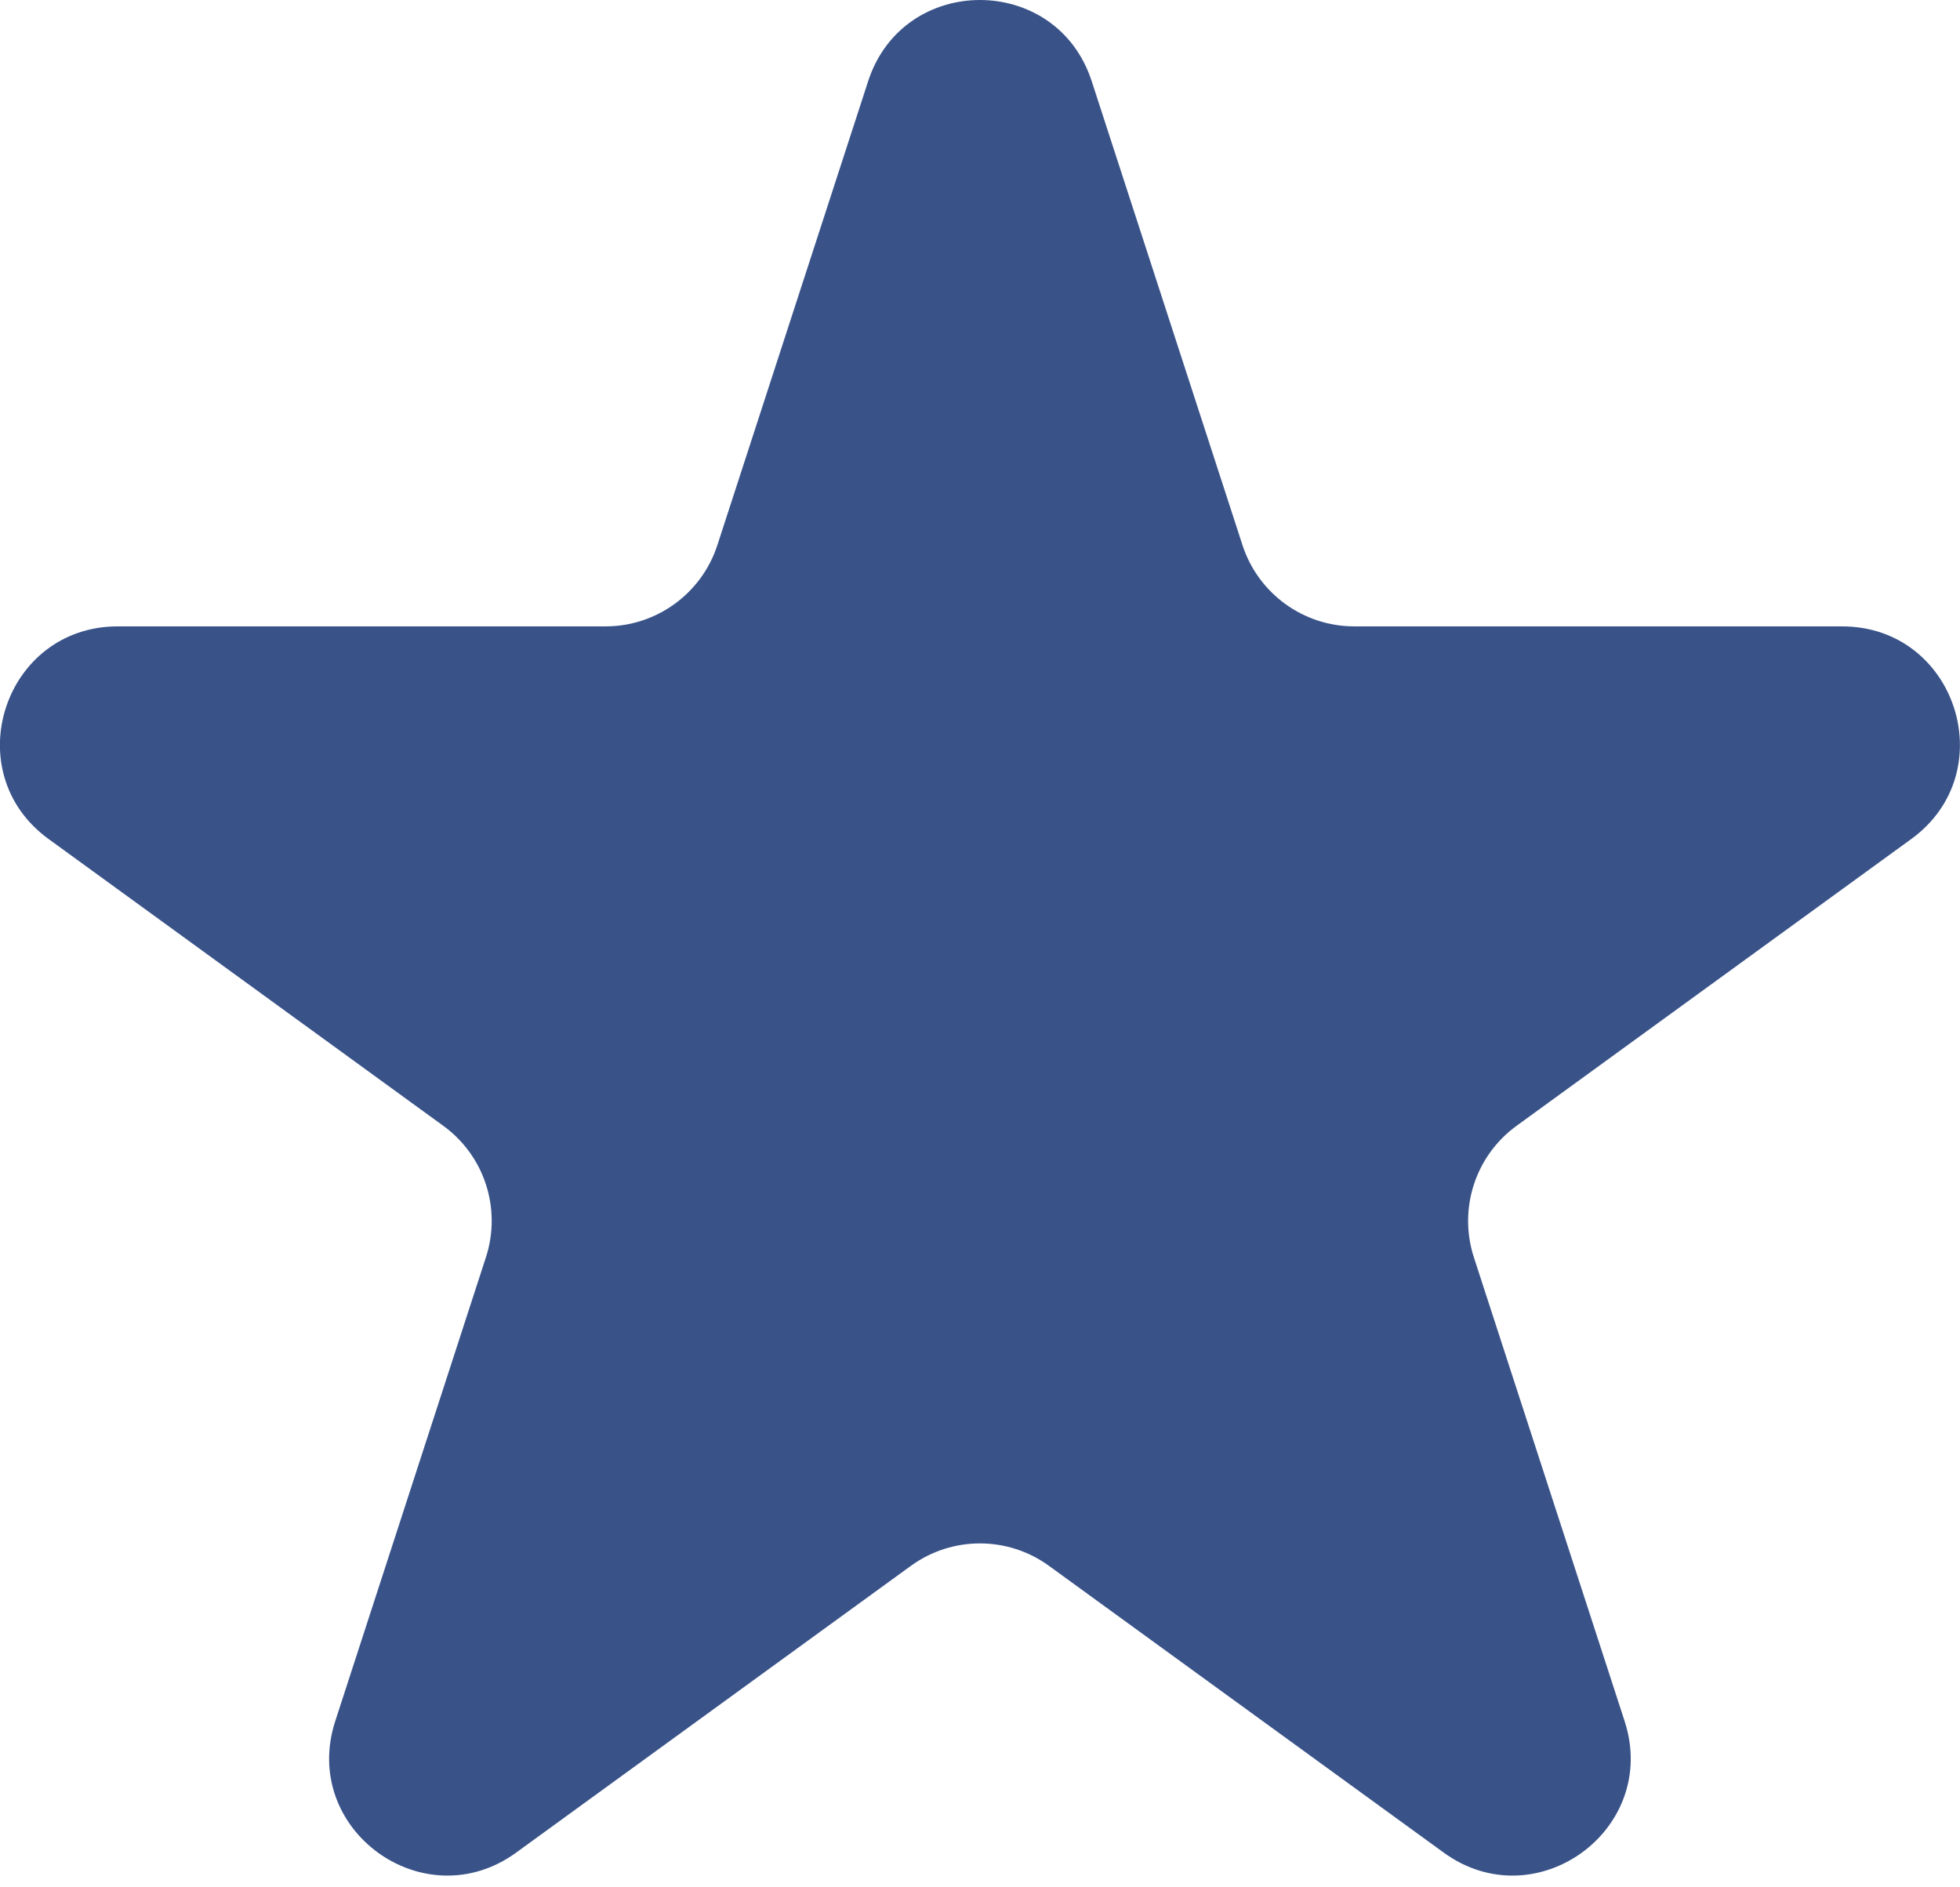 <?xml version="1.0" encoding="UTF-8"?> <svg xmlns="http://www.w3.org/2000/svg" width="27" height="26" viewBox="0 0 27 26" fill="none"> <path d="M11.959 1.119C12.443 -0.373 14.555 -0.373 15.039 1.119L17.116 7.51C17.333 8.177 17.955 8.629 18.656 8.629H25.376C26.945 8.629 27.598 10.637 26.328 11.559L20.892 15.509C20.324 15.921 20.087 16.652 20.303 17.32L22.38 23.711C22.865 25.203 21.157 26.444 19.888 25.522L14.451 21.572C13.883 21.159 13.115 21.159 12.547 21.572L7.11 25.522C5.841 26.444 4.133 25.203 4.618 23.711L6.694 17.32C6.911 16.652 6.674 15.921 6.106 15.509L0.67 11.559C-0.6 10.637 0.053 8.629 1.622 8.629H8.342C9.043 8.629 9.665 8.177 9.882 7.51L11.959 1.119Z" fill="#395389"></path> </svg> 